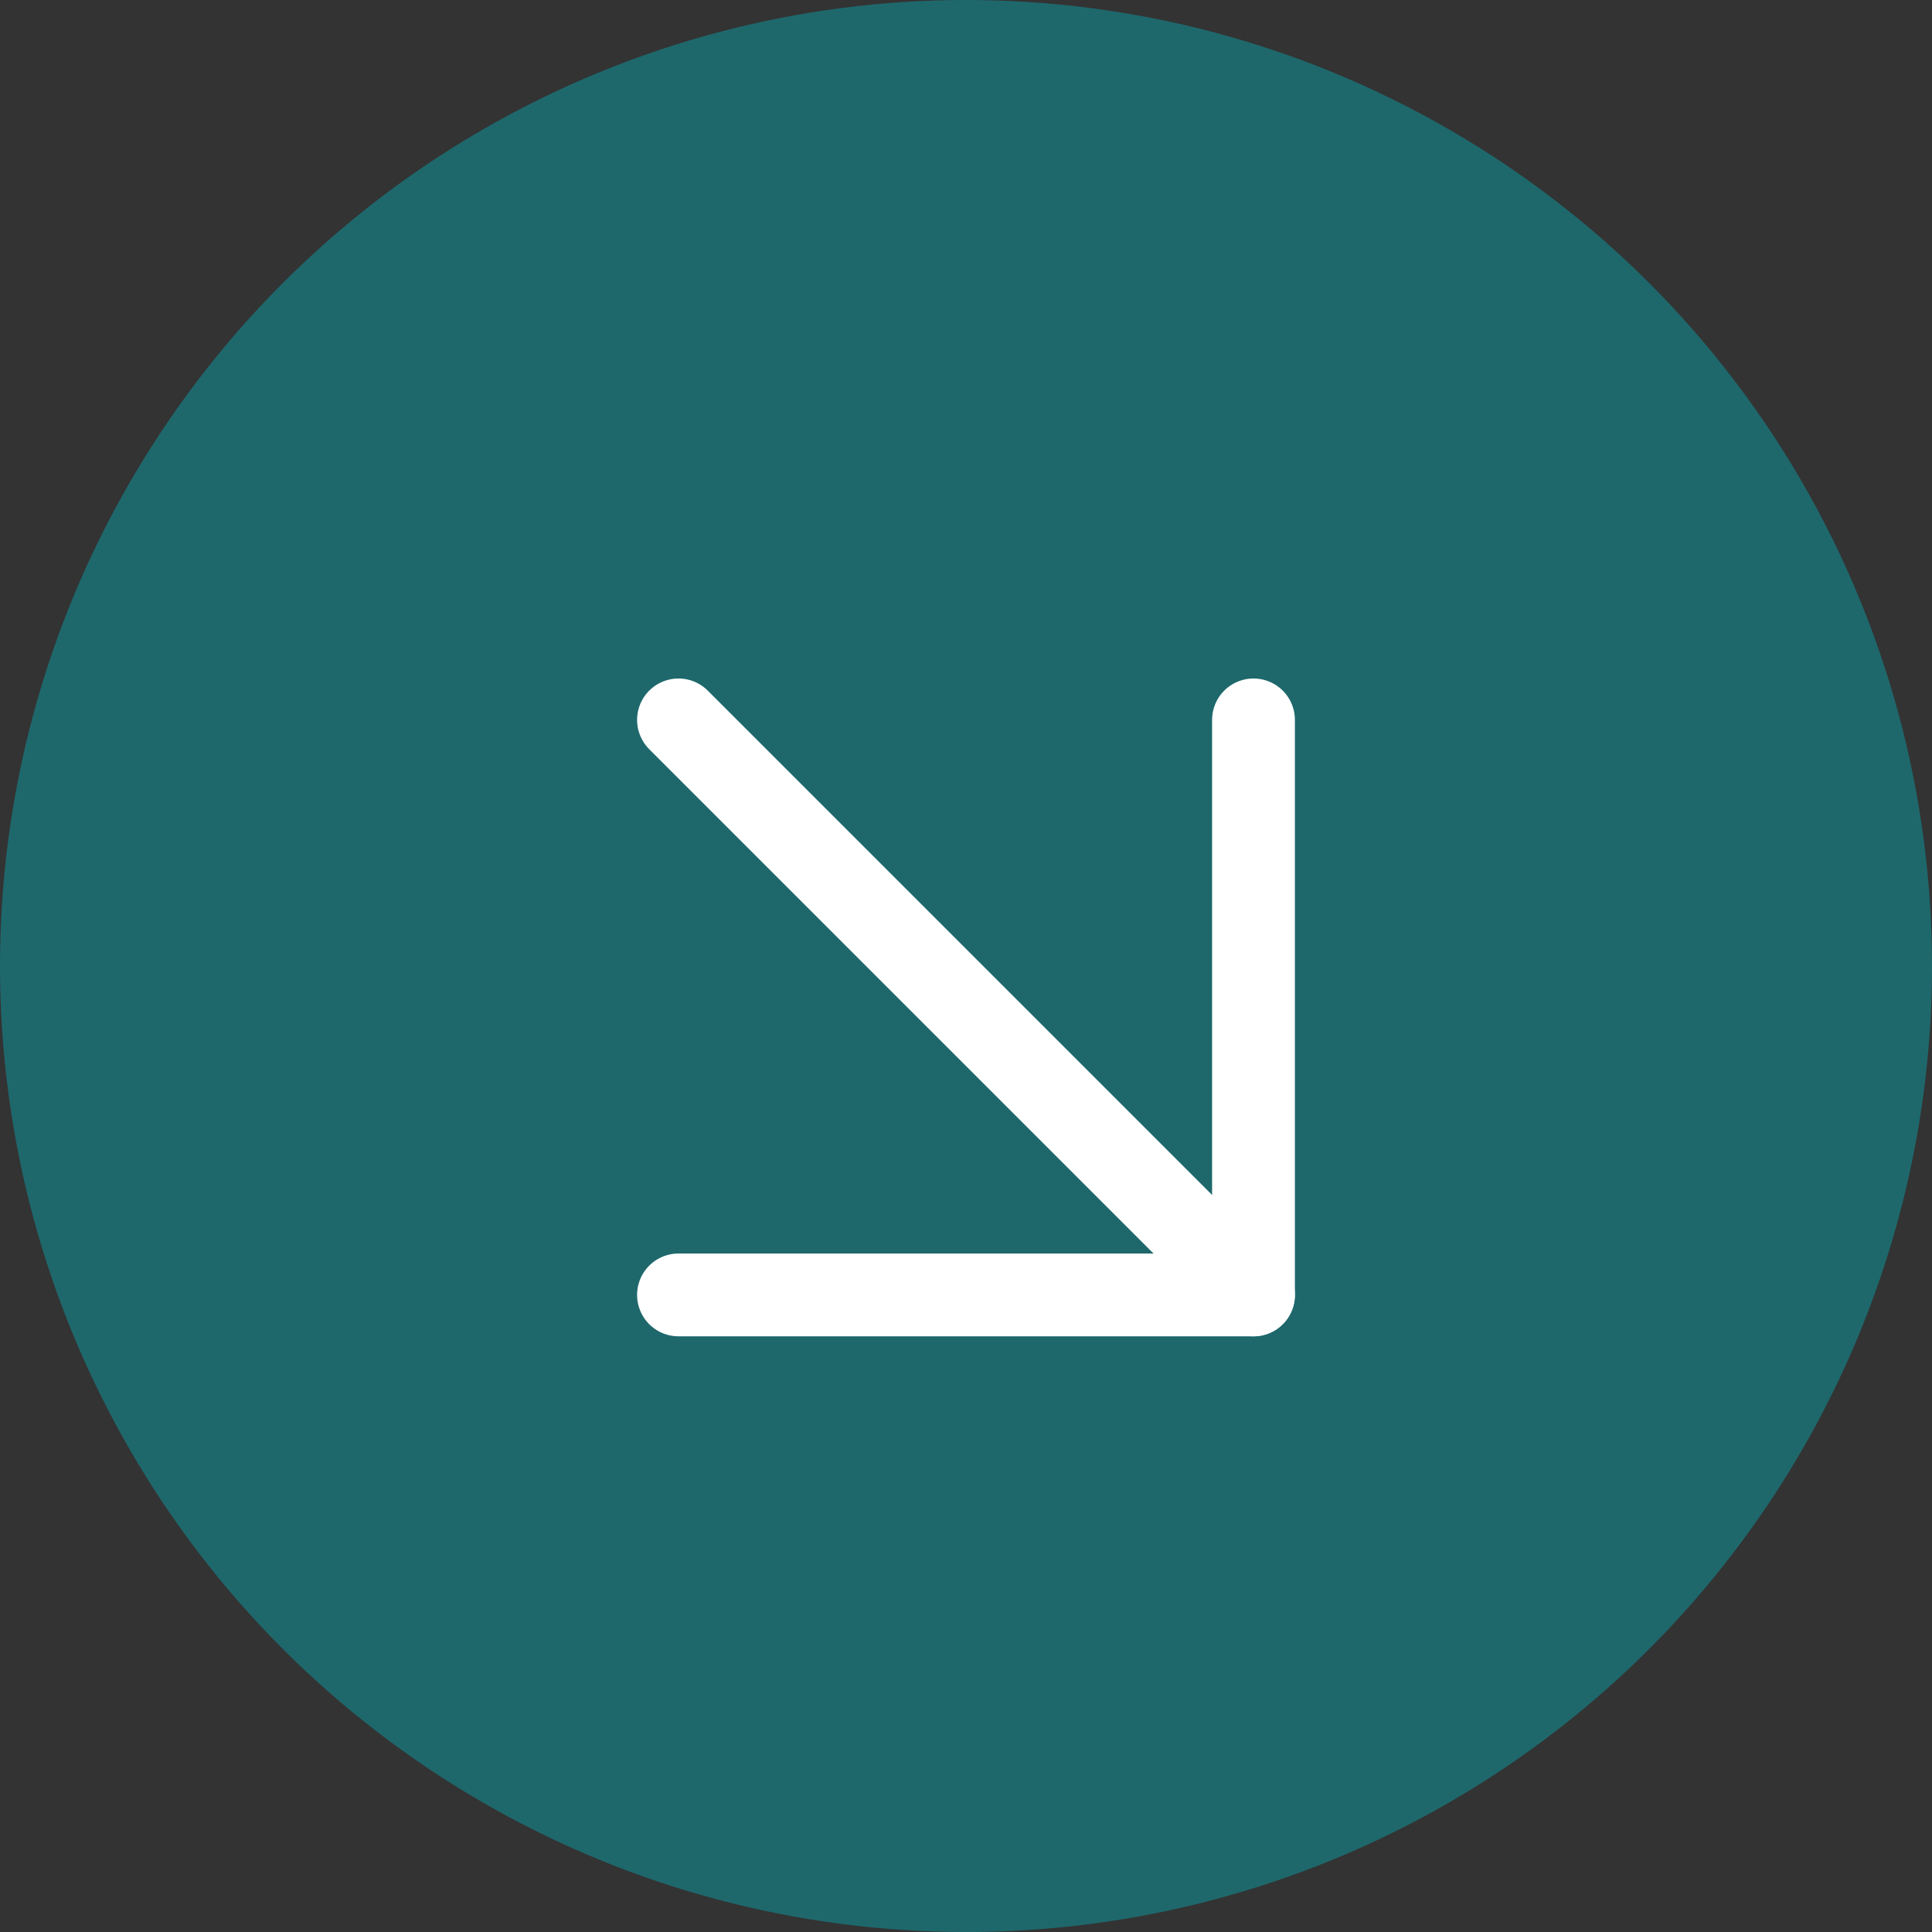 <?xml version="1.0" encoding="UTF-8"?> <svg xmlns="http://www.w3.org/2000/svg" width="140" height="140" viewBox="0 0 140 140" fill="none"><rect x="0" y="0" width="140" height="140" fill="#333333" stroke="none"/> <circle cx="70" cy="70" r="70" fill="#1E686C"></circle> <path d="M49.166 52.167L90.833 93.834" stroke="white" stroke-width="6" stroke-linecap="round" stroke-linejoin="round"></path> <path d="M90.833 52.167V93.834H49.166" stroke="white" stroke-width="6" stroke-linecap="round" stroke-linejoin="round"></path> </svg> 